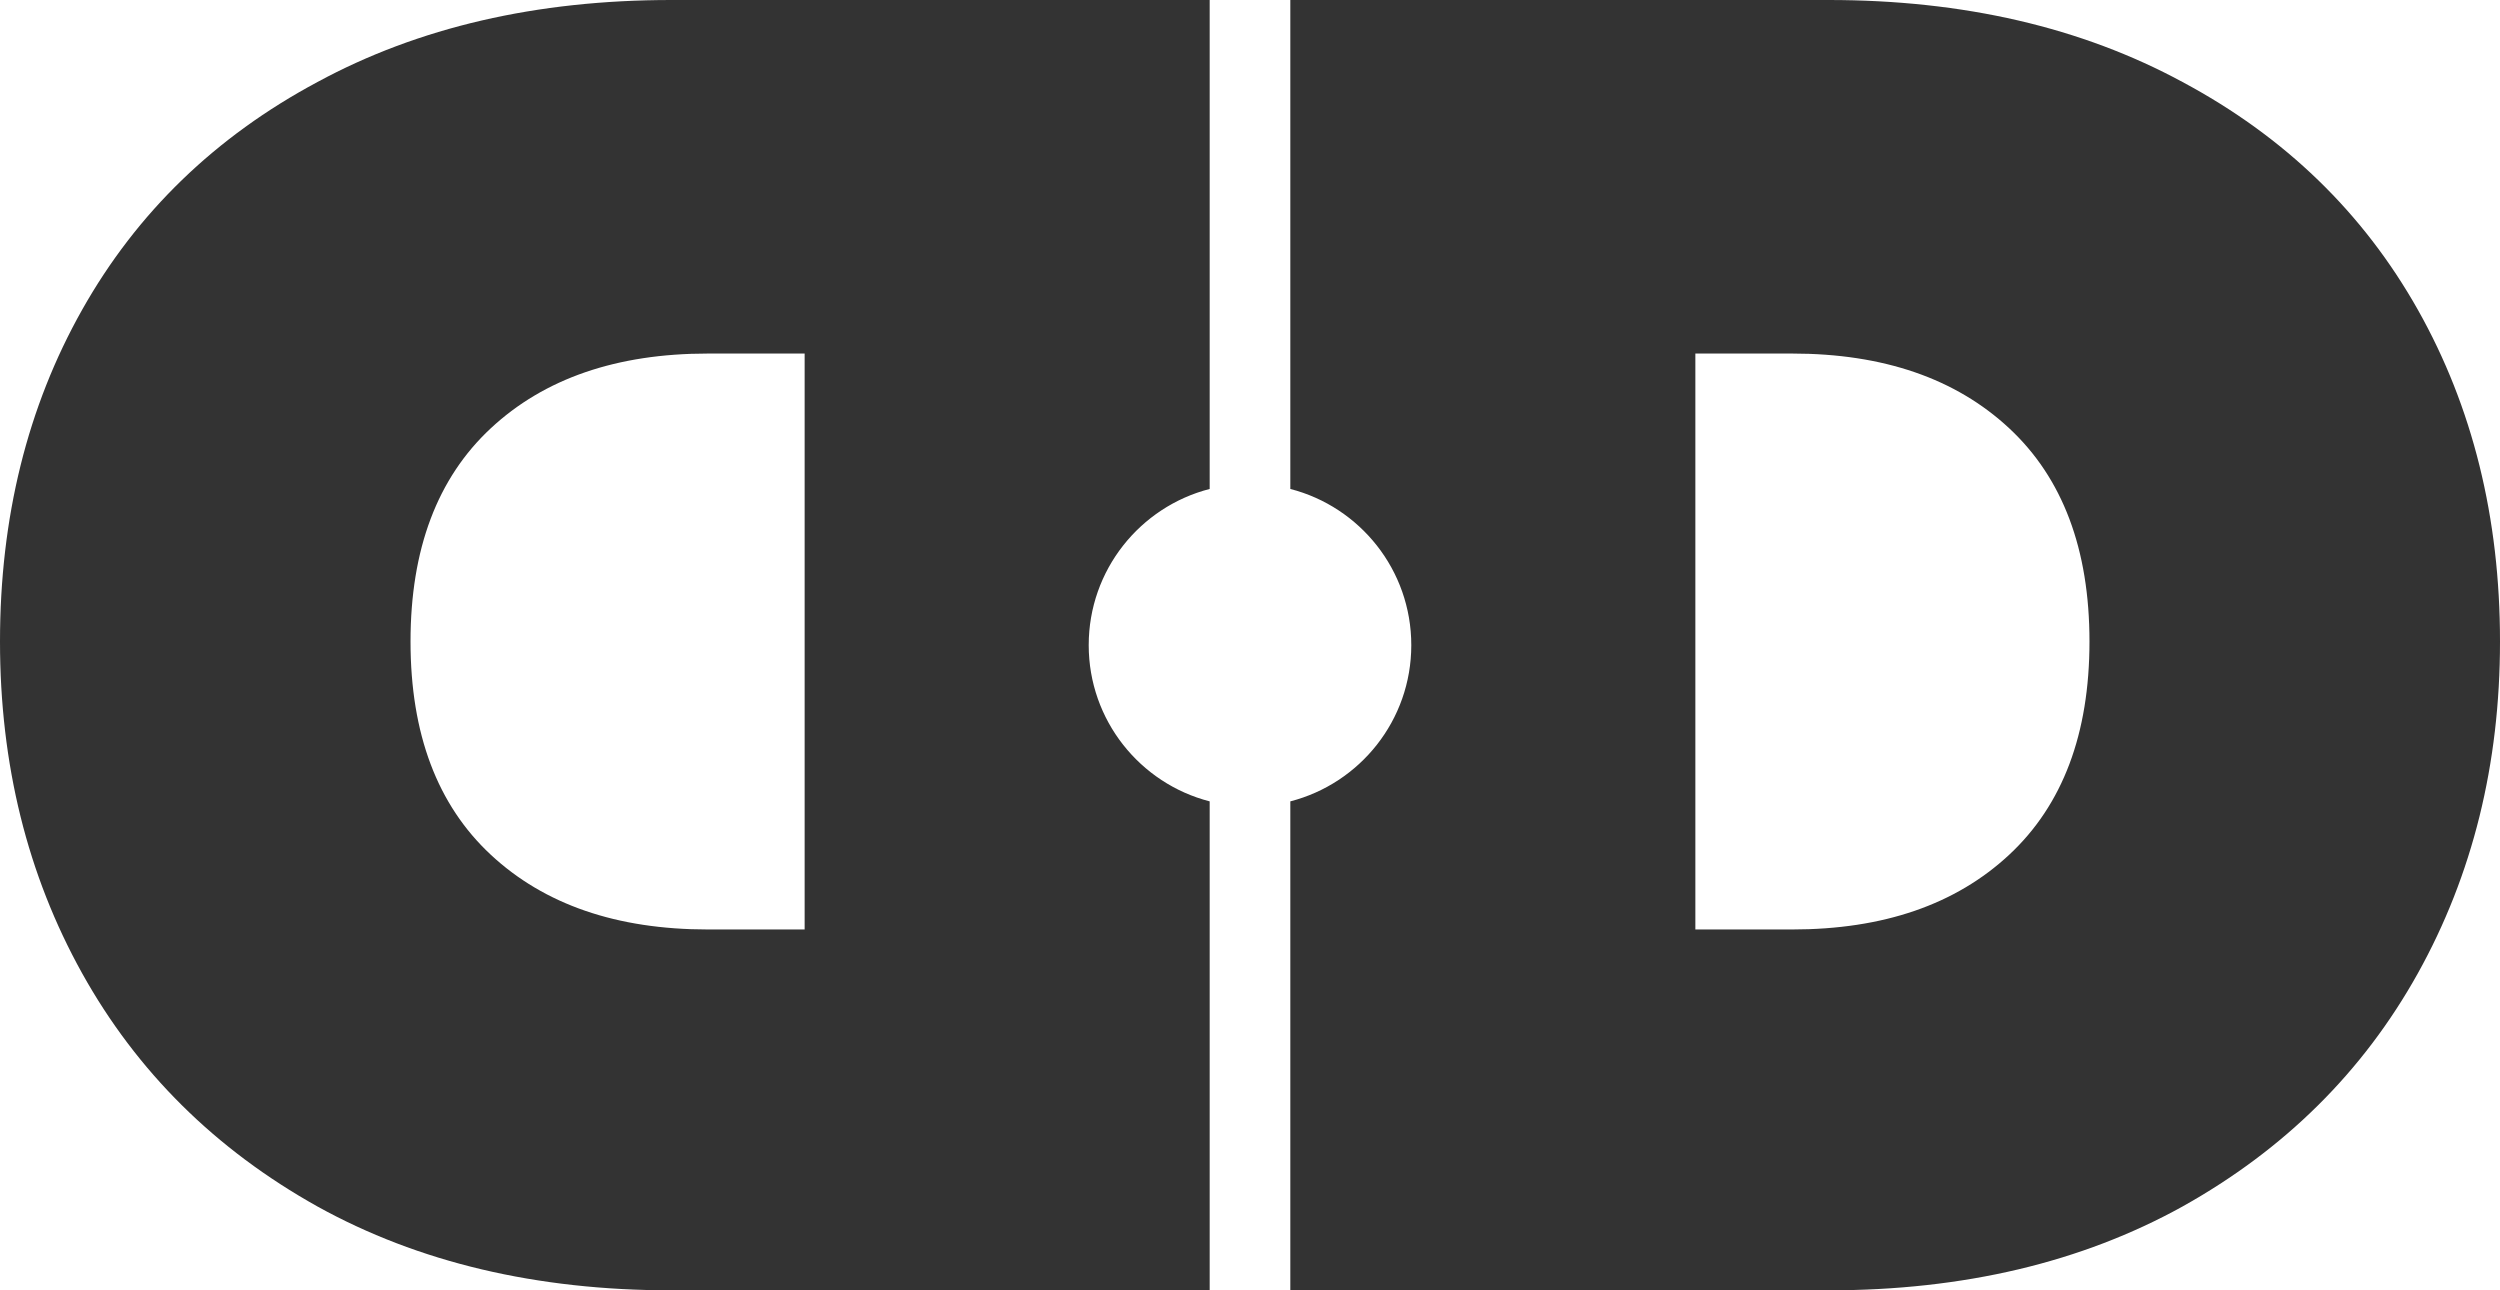<svg width="62" height="32" viewBox="0 0 62 32" fill="none" xmlns="http://www.w3.org/2000/svg">
<path fill-rule="evenodd" clip-rule="evenodd" d="M7.873 2.034C10.377 0.678 13.303 0 16.652 0H30V12.126C28.275 12.57 27 14.136 27 16C27 17.864 28.275 19.43 30 19.874V32H16.652C13.303 32 10.377 31.307 7.873 29.921C5.339 28.505 3.394 26.576 2.036 24.136C0.679 21.695 0 18.953 0 15.91C0 12.836 0.679 10.094 2.036 7.684C3.394 5.273 5.339 3.39 7.873 2.034ZM32 19.874V32H45.348C48.697 32 51.623 31.307 54.127 29.921C56.661 28.505 58.606 26.576 59.964 24.136C61.321 21.695 62 18.953 62 15.91C62 12.836 61.321 10.094 59.964 7.684C58.606 5.273 56.661 3.39 54.127 2.034C51.623 0.678 48.697 0 45.348 0H32V12.126C33.725 12.57 35 14.136 35 16C35 17.864 33.725 19.43 32 19.874ZM12.172 21.198C13.499 22.433 15.294 23.051 17.557 23.051H19.955V8.768H17.557C15.294 8.768 13.499 9.386 12.172 10.621C10.845 11.857 10.181 13.62 10.181 15.91C10.181 18.2 10.845 19.962 12.172 21.198ZM49.828 21.198C48.501 22.433 46.706 23.051 44.443 23.051H42.045V8.768H44.443C46.706 8.768 48.501 9.386 49.828 10.621C51.155 11.857 51.819 13.62 51.819 15.91C51.819 18.2 51.155 19.962 49.828 21.198Z" fill="#333333"/>
</svg>

